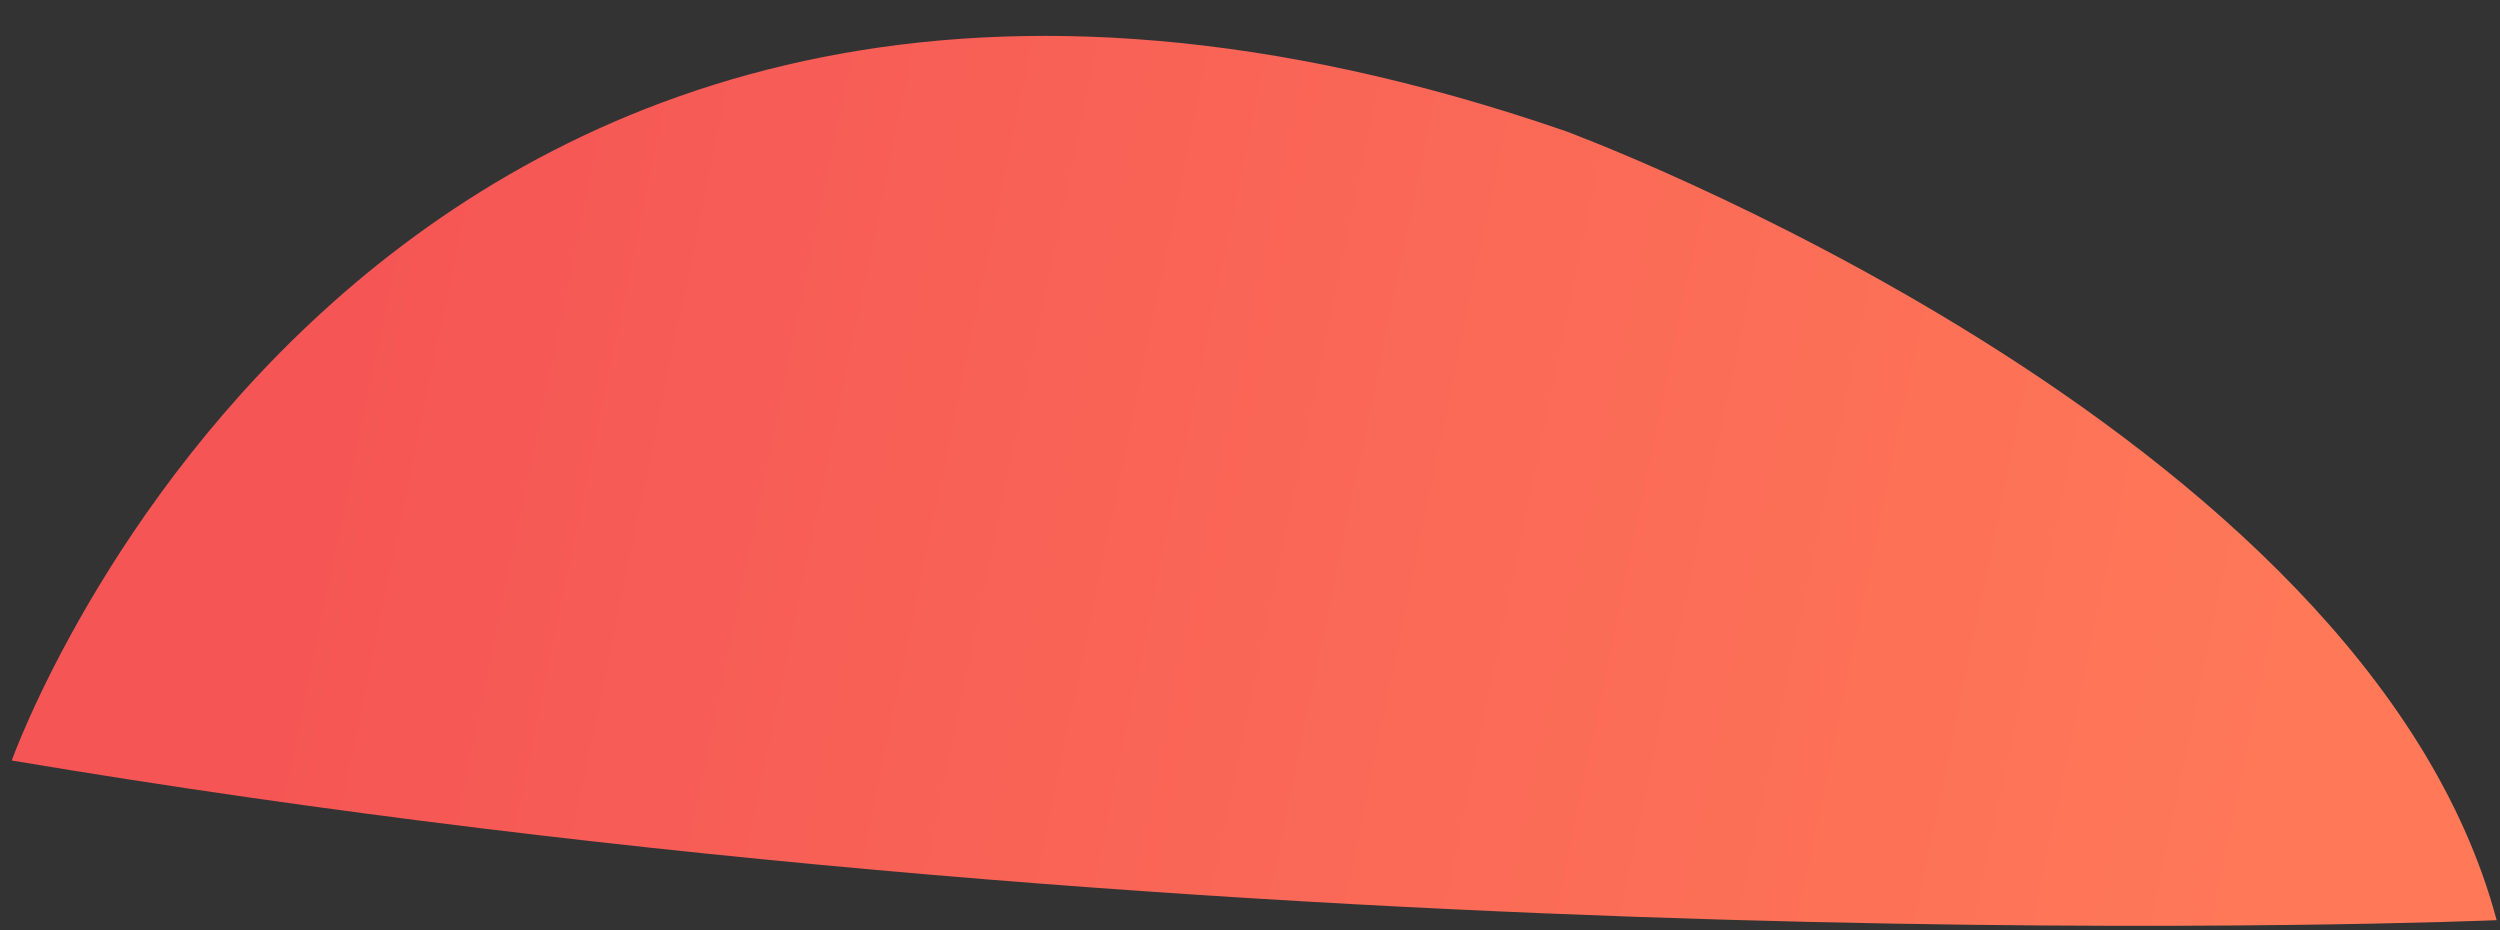 <?xml version="1.0" encoding="utf-8"?>
<!-- Generator: Adobe Illustrator 22.0.0, SVG Export Plug-In . SVG Version: 6.00 Build 0)  -->
<svg version="1.1" id="图层_1" xmlns="http://www.w3.org/2000/svg" xmlns:xlink="http://www.w3.org/1999/xlink" x="0px" y="0px"
	 viewBox="0 0 297.5 110.7" style="enable-background:new 0 0 297.5 110.7;" xml:space="preserve">
<rect x="0" y="0" width="297.5" height="110.7" fill="#333333" stroke="none"/>
<style type="text/css">
	.st0{fill:#FFFFFF;}
	.st1{fill:#F7F9FA;}
	.st2{fill:url(#SVGID_1_);}
</style>
<path class="st0" d="M-775.5,1177c0,0,352.2-180.7,770.5-56.1c39,11.6,78.9,20.2,119.2,25.7c560.4,76.3,1039.2-127.8,1039.2-127.8
	v273.8H-772L-775.5,1177z"/>
<path class="st1" d="M-1010.6,402.8c0,0-116.5-154.2-73.8-311.6c0,0,23.3-68.6,56.4-96.4h-198.2l-8.6,475.9
	c0,0,94.6,19.3,175.9,22.4C-1044.3,493.6-1010.6,402.8-1010.6,402.8z"/>
<linearGradient id="SVGID_1_" gradientUnits="userSpaceOnUse" x1="-430.659" y1="744.162" x2="-187.699" y2="693.792" gradientTransform="matrix(1 0 0 -1 465.37 783.965)">
	<stop  offset="0" style="stop-color:#F55555"/>
	<stop  offset="1" style="stop-color:#FF7958"/>
</linearGradient>
<path class="st2" d="M1.4,90.5c0,0,43.8-123.5,184.9-74.9c0,0,95.1,35,110.8,93.9C297.1,109.5,151.3,115.7,1.4,90.5z"/>
</svg>
